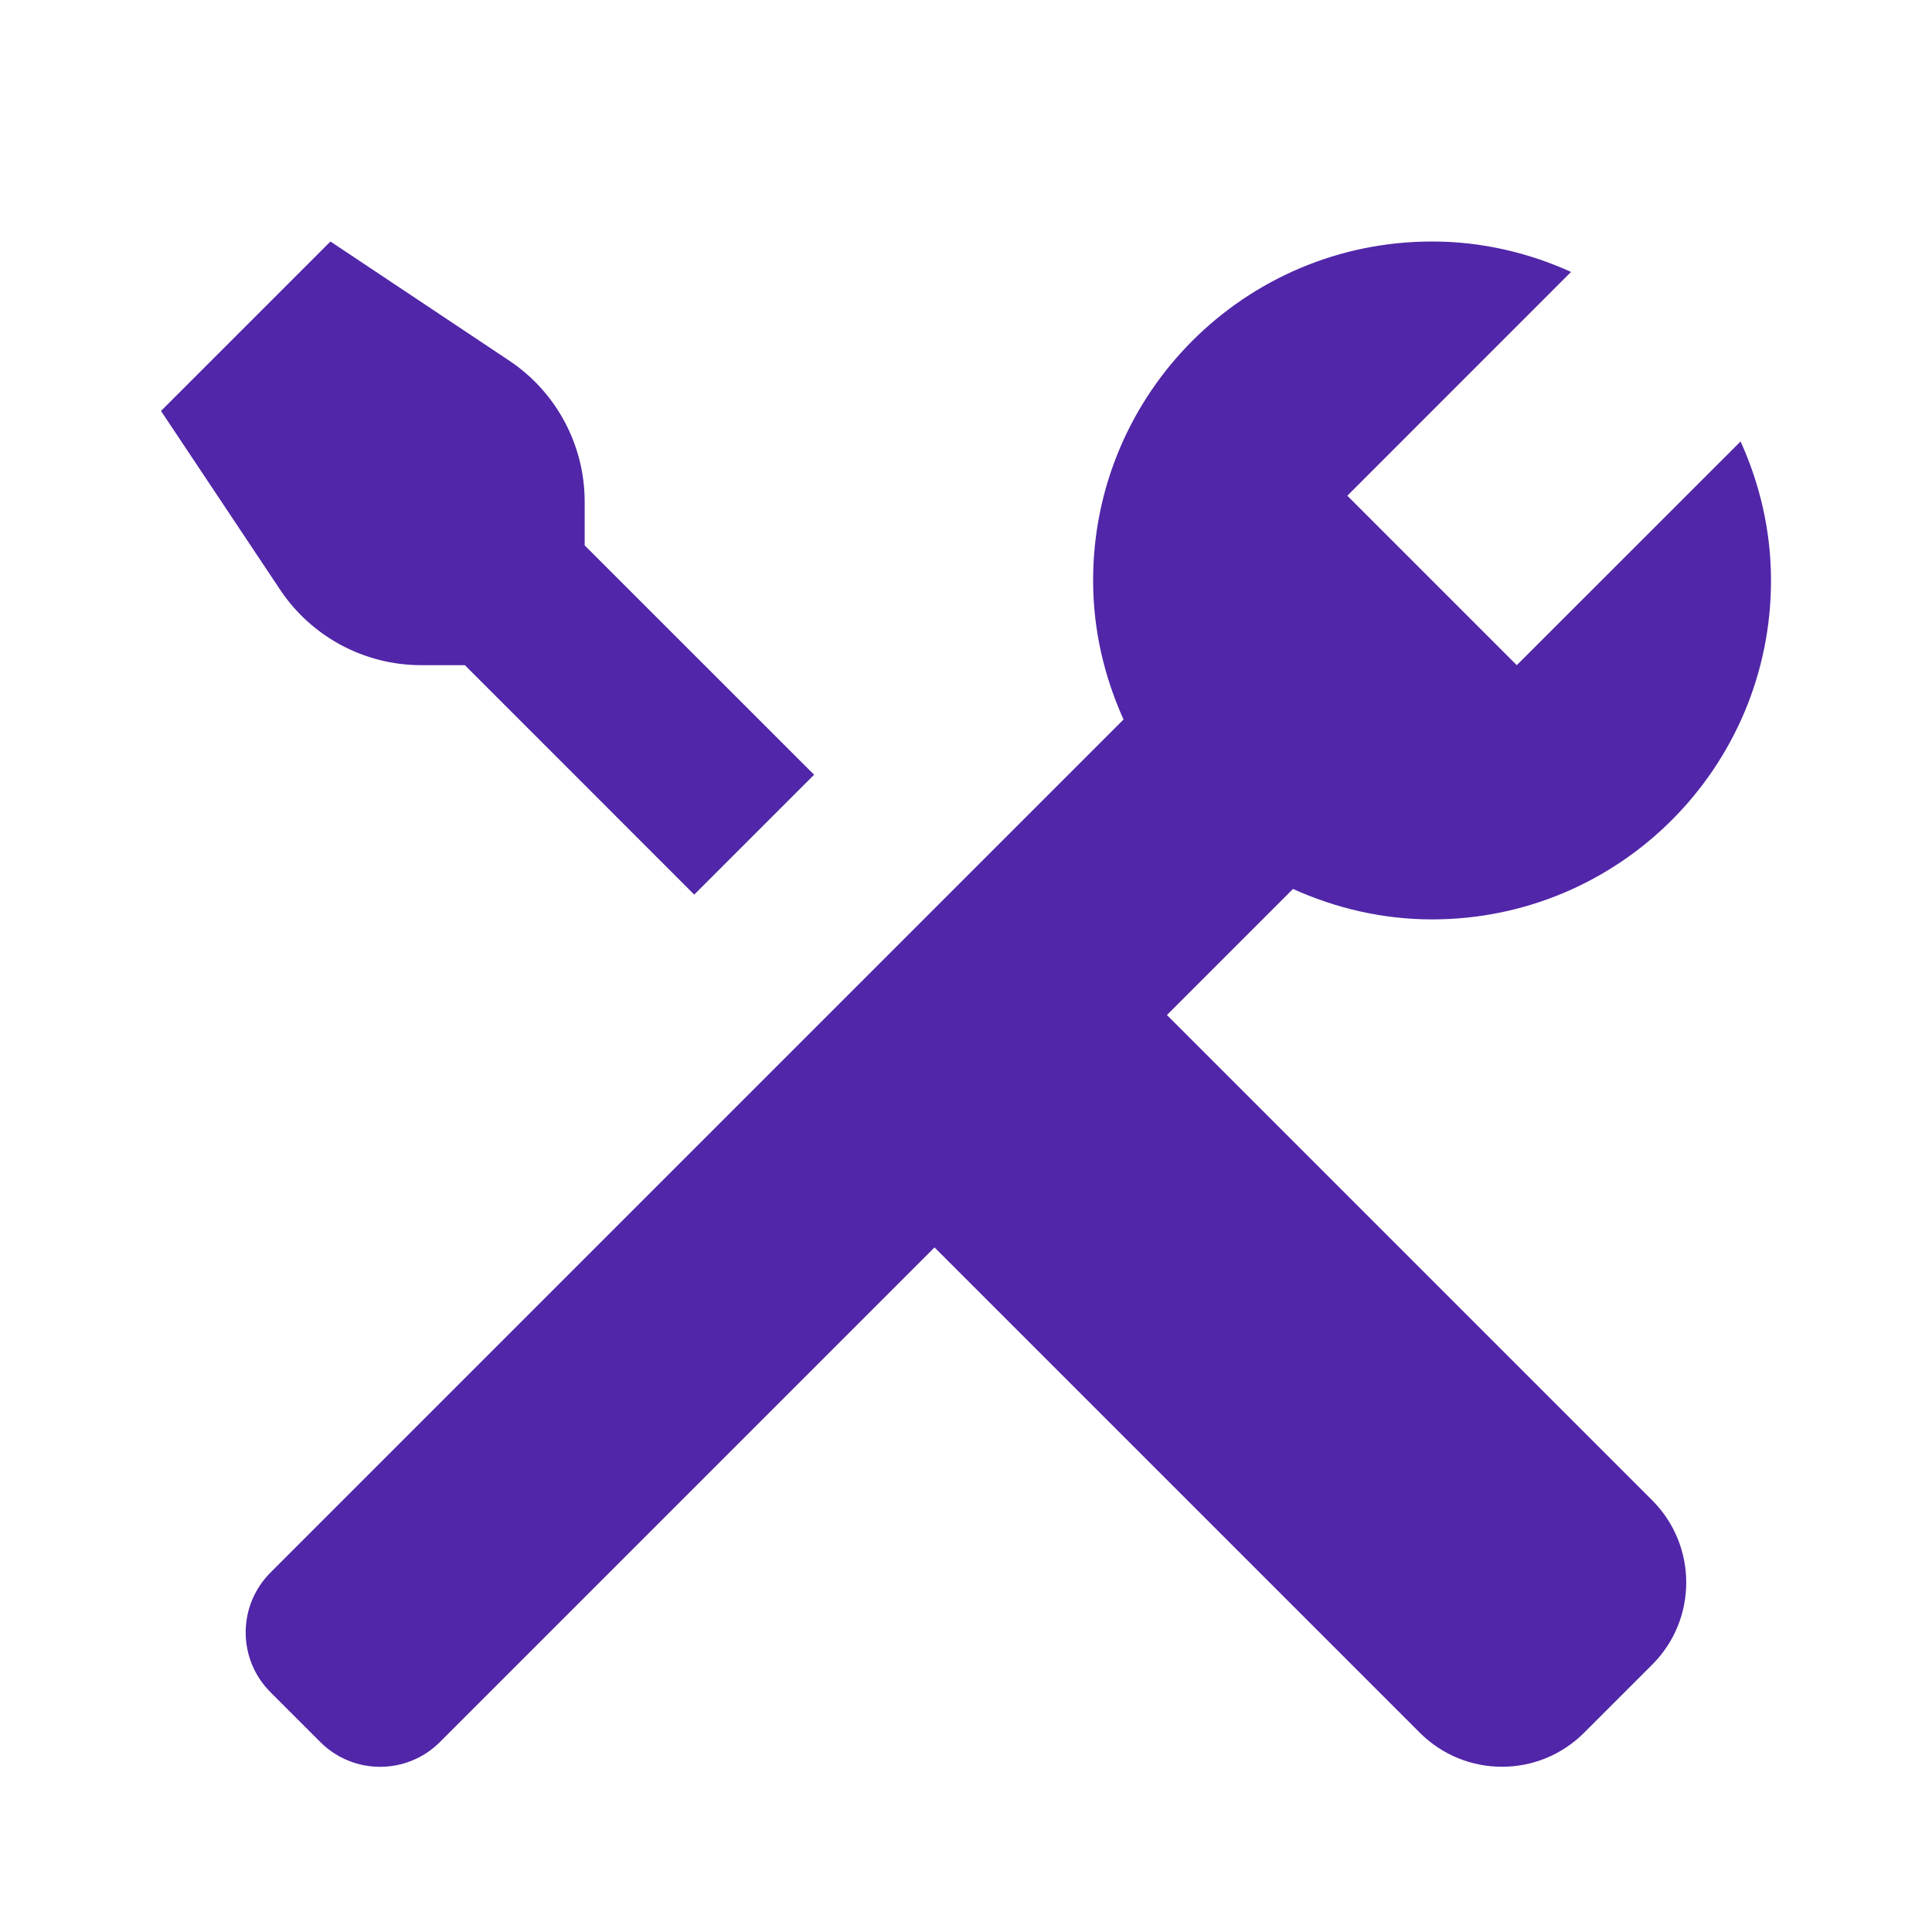 <svg width="24" height="24" viewBox="0 0 24 24" fill="none" xmlns="http://www.w3.org/2000/svg">
<path fill-rule="evenodd" clip-rule="evenodd" d="M4.105 3L2 5.105L3.48 7.326C3.871 7.912 4.529 8.263 5.232 8.263H5.775L8.624 11.113L10.113 9.624L7.263 6.775V6.232C7.263 5.529 6.912 4.871 6.326 4.48L4.105 3ZM17.79 3C15.464 3 13.579 4.885 13.579 7.211C13.579 7.828 13.719 8.409 13.957 8.938L3.361 19.534C2.949 19.945 2.949 20.612 3.361 21.022L3.978 21.639C4.388 22.051 5.055 22.051 5.466 21.639L11.609 15.496L17.637 21.524C18.201 22.088 19.115 22.089 19.679 21.524L20.524 20.679C21.088 20.116 21.088 19.201 20.524 18.637L14.496 12.609L16.062 11.043C16.591 11.281 17.172 11.421 17.79 11.421C20.115 11.421 22 9.536 22 7.211C22 6.594 21.861 6.011 21.622 5.484L18.842 8.263L16.737 6.158L19.516 3.378C18.989 3.139 18.406 3 17.79 3Z" fill="#5126A8"/>
</svg>
